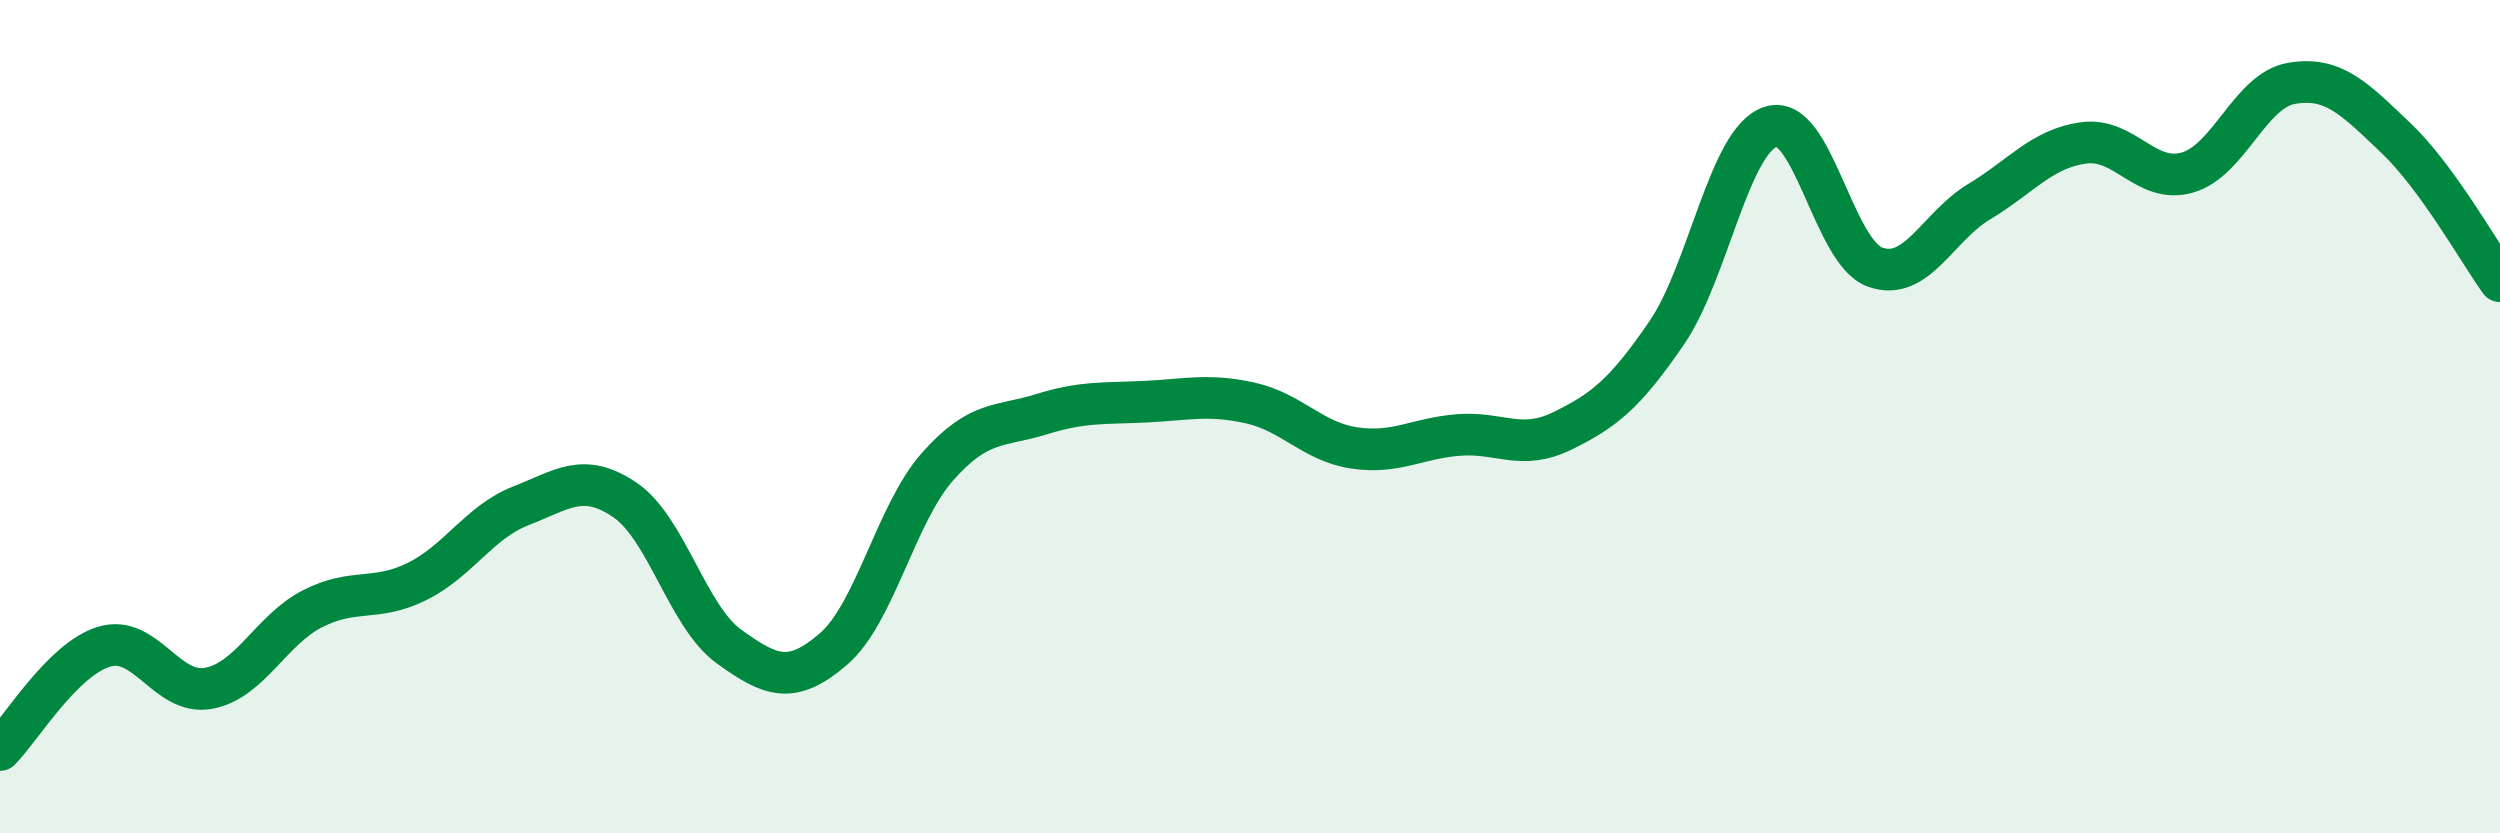 
    <svg width="60" height="20" viewBox="0 0 60 20" xmlns="http://www.w3.org/2000/svg">
      <path
        d="M 0,18 C 0.5,17.5 1.5,15.82 2.5,15.52 C 3.5,15.22 4,16.7 5,16.52 C 6,16.34 6.5,15.12 7.5,14.61 C 8.5,14.1 9,14.45 10,13.96 C 11,13.47 11.5,12.53 12.5,12.14 C 13.5,11.75 14,11.32 15,12 C 16,12.68 16.5,14.8 17.5,15.52 C 18.5,16.24 19,16.44 20,15.58 C 21,14.72 21.5,12.33 22.5,11.2 C 23.5,10.07 24,10.25 25,9.94 C 26,9.63 26.5,9.69 27.5,9.64 C 28.5,9.59 29,9.45 30,9.67 C 31,9.89 31.5,10.6 32.5,10.75 C 33.5,10.9 34,10.52 35,10.44 C 36,10.36 36.5,10.83 37.5,10.34 C 38.5,9.85 39,9.45 40,7.99 C 41,6.53 41.5,3.36 42.5,3.04 C 43.5,2.72 44,6.05 45,6.41 C 46,6.77 46.5,5.44 47.5,4.84 C 48.5,4.24 49,3.57 50,3.43 C 51,3.29 51.5,4.43 52.5,4.14 C 53.5,3.85 54,2.17 55,2 C 56,1.83 56.5,2.36 57.5,3.31 C 58.5,4.26 59.5,6.06 60,6.75L60 20L0 20Z"
        fill="#008740"
        opacity="0.1"
        stroke-linecap="round"
        stroke-linejoin="round"
      />
      <path
        d="M 0,18 C 0.5,17.5 1.5,15.82 2.5,15.52 C 3.5,15.22 4,16.7 5,16.52 C 6,16.34 6.5,15.12 7.5,14.61 C 8.5,14.1 9,14.45 10,13.96 C 11,13.47 11.5,12.53 12.5,12.14 C 13.5,11.75 14,11.32 15,12 C 16,12.68 16.5,14.8 17.5,15.52 C 18.5,16.24 19,16.44 20,15.58 C 21,14.72 21.5,12.33 22.5,11.2 C 23.5,10.07 24,10.25 25,9.94 C 26,9.63 26.5,9.69 27.5,9.64 C 28.5,9.59 29,9.45 30,9.67 C 31,9.89 31.5,10.6 32.5,10.75 C 33.5,10.9 34,10.52 35,10.44 C 36,10.36 36.5,10.83 37.5,10.34 C 38.5,9.85 39,9.45 40,7.99 C 41,6.53 41.5,3.36 42.5,3.04 C 43.5,2.72 44,6.05 45,6.41 C 46,6.77 46.5,5.44 47.5,4.84 C 48.5,4.24 49,3.57 50,3.43 C 51,3.29 51.5,4.43 52.5,4.14 C 53.5,3.85 54,2.17 55,2 C 56,1.83 56.5,2.36 57.5,3.31 C 58.5,4.26 59.5,6.06 60,6.75"
        stroke="#008740"
        stroke-width="1"
        fill="none"
        stroke-linecap="round"
        stroke-linejoin="round"
      />
    </svg>
  